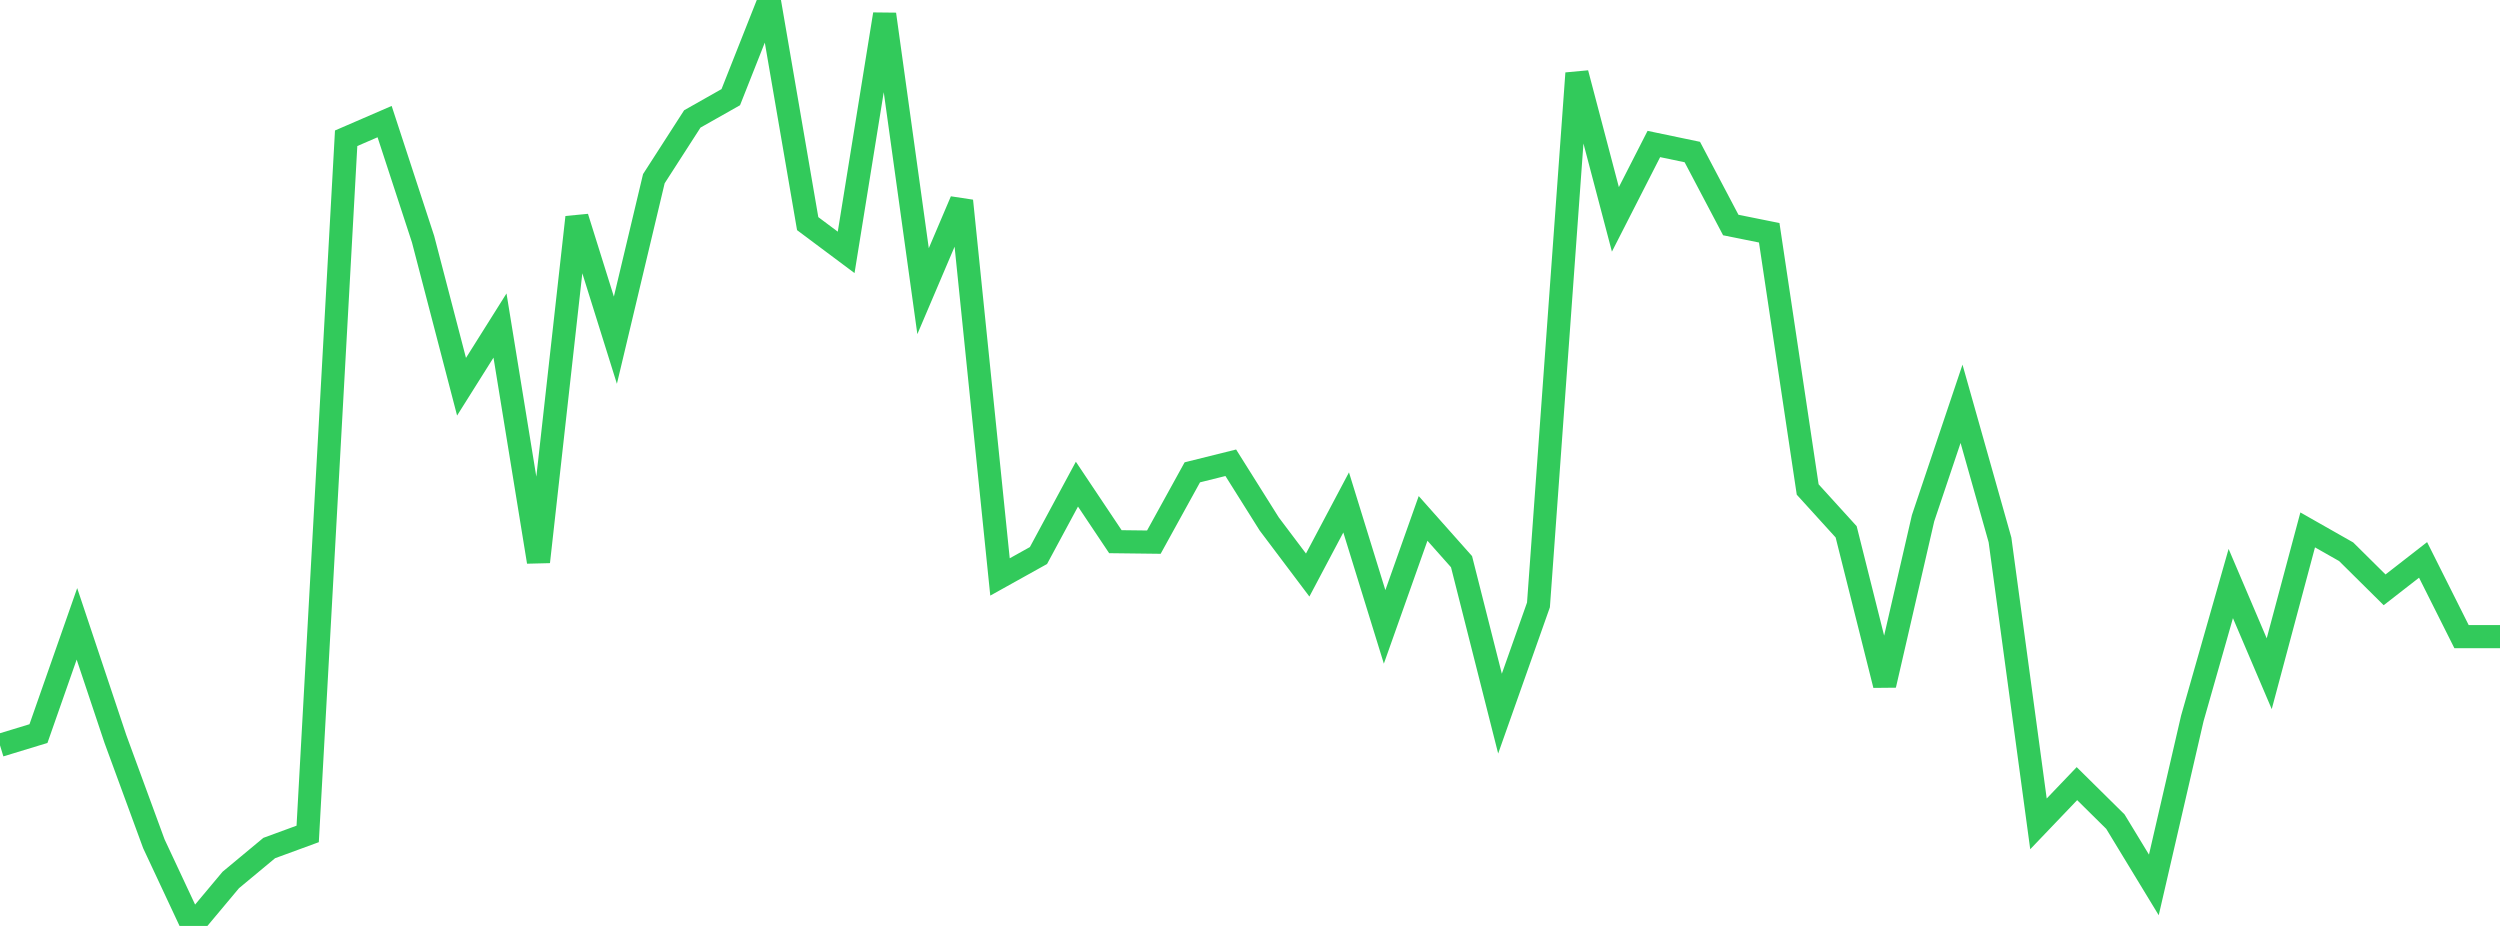 <?xml version="1.0" standalone="no"?>
<!DOCTYPE svg PUBLIC "-//W3C//DTD SVG 1.1//EN" "http://www.w3.org/Graphics/SVG/1.1/DTD/svg11.dtd">

<svg width="135" height="50" viewBox="0 0 135 50" preserveAspectRatio="none" 
  xmlns="http://www.w3.org/2000/svg"
  xmlns:xlink="http://www.w3.org/1999/xlink">


<polyline points="0.0, 40.247 2.077, 39.614 4.154, 33.688 6.231, 39.904 8.308, 45.563 10.385, 50.0 12.462, 47.519 14.538, 45.794 16.615, 45.032 18.692, 7.466 20.769, 6.567 22.846, 12.916 24.923, 20.883 27.0, 17.579 29.077, 30.34 31.154, 11.733 33.231, 18.371 35.308, 9.649 37.385, 6.422 39.462, 5.247 41.538, 0.0 43.615, 12.076 45.692, 13.628 47.769, 0.769 49.846, 15.723 51.923, 10.845 54.0, 31.155 56.077, 29.999 58.154, 26.144 60.231, 29.251 62.308, 29.276 64.385, 25.506 66.462, 24.989 68.538, 28.294 70.615, 31.052 72.692, 27.131 74.769, 33.852 76.846, 27.994 78.923, 30.331 81.0, 38.536 83.077, 32.664 85.154, 3.955 87.231, 11.846 89.308, 7.776 91.385, 8.21 93.462, 12.151 95.538, 12.57 97.615, 26.433 99.692, 28.718 101.769, 36.995 103.846, 27.981 105.923, 21.805 108.0, 29.155 110.077, 44.489 112.154, 42.316 114.231, 44.368 116.308, 47.786 118.385, 38.795 120.462, 31.511 122.538, 36.381 124.615, 28.615 126.692, 29.794 128.769, 31.851 130.846, 30.235 132.923, 34.378 135.0, 34.378" fill="none" stroke="#32ca5b" stroke-width="1.25"/>

</svg>